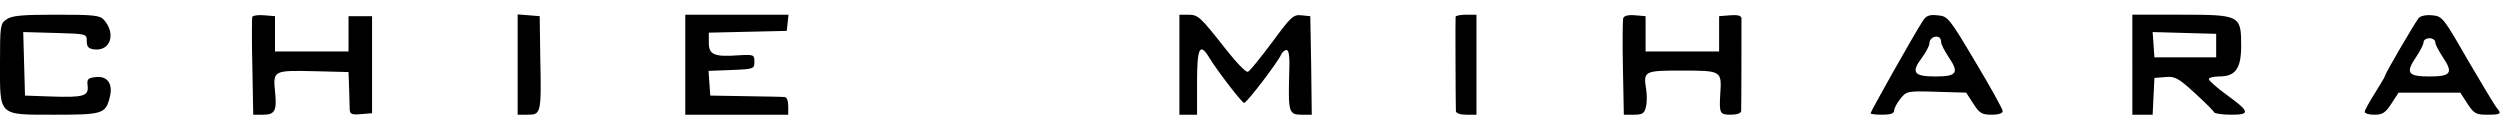 <?xml version="1.0" standalone="no"?>
<!DOCTYPE svg PUBLIC "-//W3C//DTD SVG 20010904//EN"
 "http://www.w3.org/TR/2001/REC-SVG-20010904/DTD/svg10.dtd">
<svg version="1.0" xmlns="http://www.w3.org/2000/svg"
 width="850pt" height="39pt" viewBox="0 0 850 39"
 preserveAspectRatio="xMidYMid meet">

<g transform="translate(0,39) scale(0.1,-0.1)"
fill="#000000" stroke="none">
<path d="M22 324 c-21 -14 -22 -22 -22 -150 0 -181 -8 -174 188 -174 163 0
172 3 186 63 10 42 -9 69 -47 65 -28 -3 -32 -6 -29 -30 4 -35 -14 -40 -128
-36 l-85 3 -3 108 -3 108 108 -3 c108 -3 108 -3 108 -28 0 -19 6 -26 26 -28
55 -6 74 54 32 101 -14 15 -36 17 -162 17 -116 0 -151 -3 -169 -16z"/>
<path d="M858 333 c-2 -4 -2 -81 0 -171 l3 -162 34 0 c40 0 47 14 40 80 -7 70
-4 71 131 68 l119 -3 2 -55 c1 -30 2 -63 2 -73 1 -15 8 -18 39 -15 l37 3 0
165 0 165 -40 0 -40 0 0 -60 0 -60 -125 0 -125 0 0 60 0 60 -37 3 c-20 2 -38
-1 -40 -5z"/>
<path d="M1760 171 l0 -171 35 0 c44 0 46 5 42 190 l-2 145 -37 3 -38 3 0
-170z"/>
<path d="M2330 170 l0 -170 175 0 175 0 0 30 c0 17 -5 30 -12 30 -7 1 -67 2
-133 3 l-120 2 -3 42 -3 42 78 3 c76 3 78 4 78 28 0 24 -2 25 -54 22 -83 -6
-101 2 -101 43 l0 34 133 3 132 3 3 28 3 27 -175 0 -176 0 0 -170z"/>
<path d="M4010 170 l0 -170 30 0 30 0 0 110 c0 115 9 136 39 88 28 -47 114
-158 121 -158 9 0 118 143 126 165 4 8 12 15 18 15 9 0 12 -25 9 -92 -3 -120
0 -128 43 -128 l34 0 -2 168 -3 167 -30 3 c-28 3 -36 -5 -100 -92 -39 -52 -75
-97 -82 -100 -7 -3 -41 33 -77 79 -86 109 -92 115 -127 115 l-29 0 0 -170z"/>
<path d="M4949 333 c-1 -7 0 -286 1 -320 0 -8 14 -13 35 -13 l35 0 0 170 0
170 -35 0 c-19 0 -35 -3 -36 -7z"/>
<path d="M5519 328 c-2 -7 -3 -84 -1 -171 l3 -157 34 0 c29 0 36 4 41 26 4 14
4 41 1 60 -10 63 -7 64 123 64 133 0 134 -1 129 -78 -4 -68 -2 -72 36 -72 21
0 35 5 35 13 1 30 1 303 1 315 -1 9 -13 12 -38 10 l-38 -3 0 -60 0 -60 -125 0
-125 0 0 60 0 60 -36 3 c-24 2 -38 -2 -40 -10z"/>
<path d="M6537 318 c-30 -46 -177 -307 -177 -313 0 -3 18 -5 40 -5 27 0 40 4
40 14 0 7 9 25 21 40 21 26 23 27 122 24 l102 -3 24 -37 c21 -33 29 -38 63
-38 24 0 38 5 37 13 0 6 -42 82 -93 167 -90 151 -93 155 -129 158 -28 3 -39
-2 -50 -20z m63 -72 c0 -7 12 -30 26 -51 36 -53 27 -65 -46 -65 -73 0 -83 14
-46 63 14 19 26 41 26 50 0 16 19 28 33 20 4 -2 7 -10 7 -17z"/>
<path d="M7250 170 l0 -170 35 0 34 0 3 63 3 62 37 3 c33 3 44 -3 100 -54 35
-32 65 -62 66 -66 2 -4 28 -8 58 -8 66 0 64 10 -16 68 -33 24 -60 48 -60 53 0
5 16 9 35 9 56 0 75 27 75 105 0 103 -4 105 -205 105 l-165 0 0 -170z m285 65
l0 -40 -105 0 -105 0 -3 43 -3 43 108 -3 108 -3 0 -40z"/>
<path d="M8223 328 c-14 -18 -113 -187 -113 -194 0 -3 -16 -30 -35 -60 -19
-30 -35 -59 -35 -64 0 -6 15 -10 33 -10 28 0 38 7 58 38 l24 37 105 0 105 0
24 -37 c22 -34 29 -38 68 -38 45 0 50 3 32 23 -6 7 -50 80 -98 162 -84 146
-87 150 -122 153 -21 2 -40 -2 -46 -10z m57 -82 c0 -7 12 -30 26 -51 36 -53
27 -65 -46 -65 -73 0 -82 12 -46 65 14 21 26 44 26 51 0 8 9 14 20 14 11 0 20
-6 20 -14z"/>
</g>
</svg>
